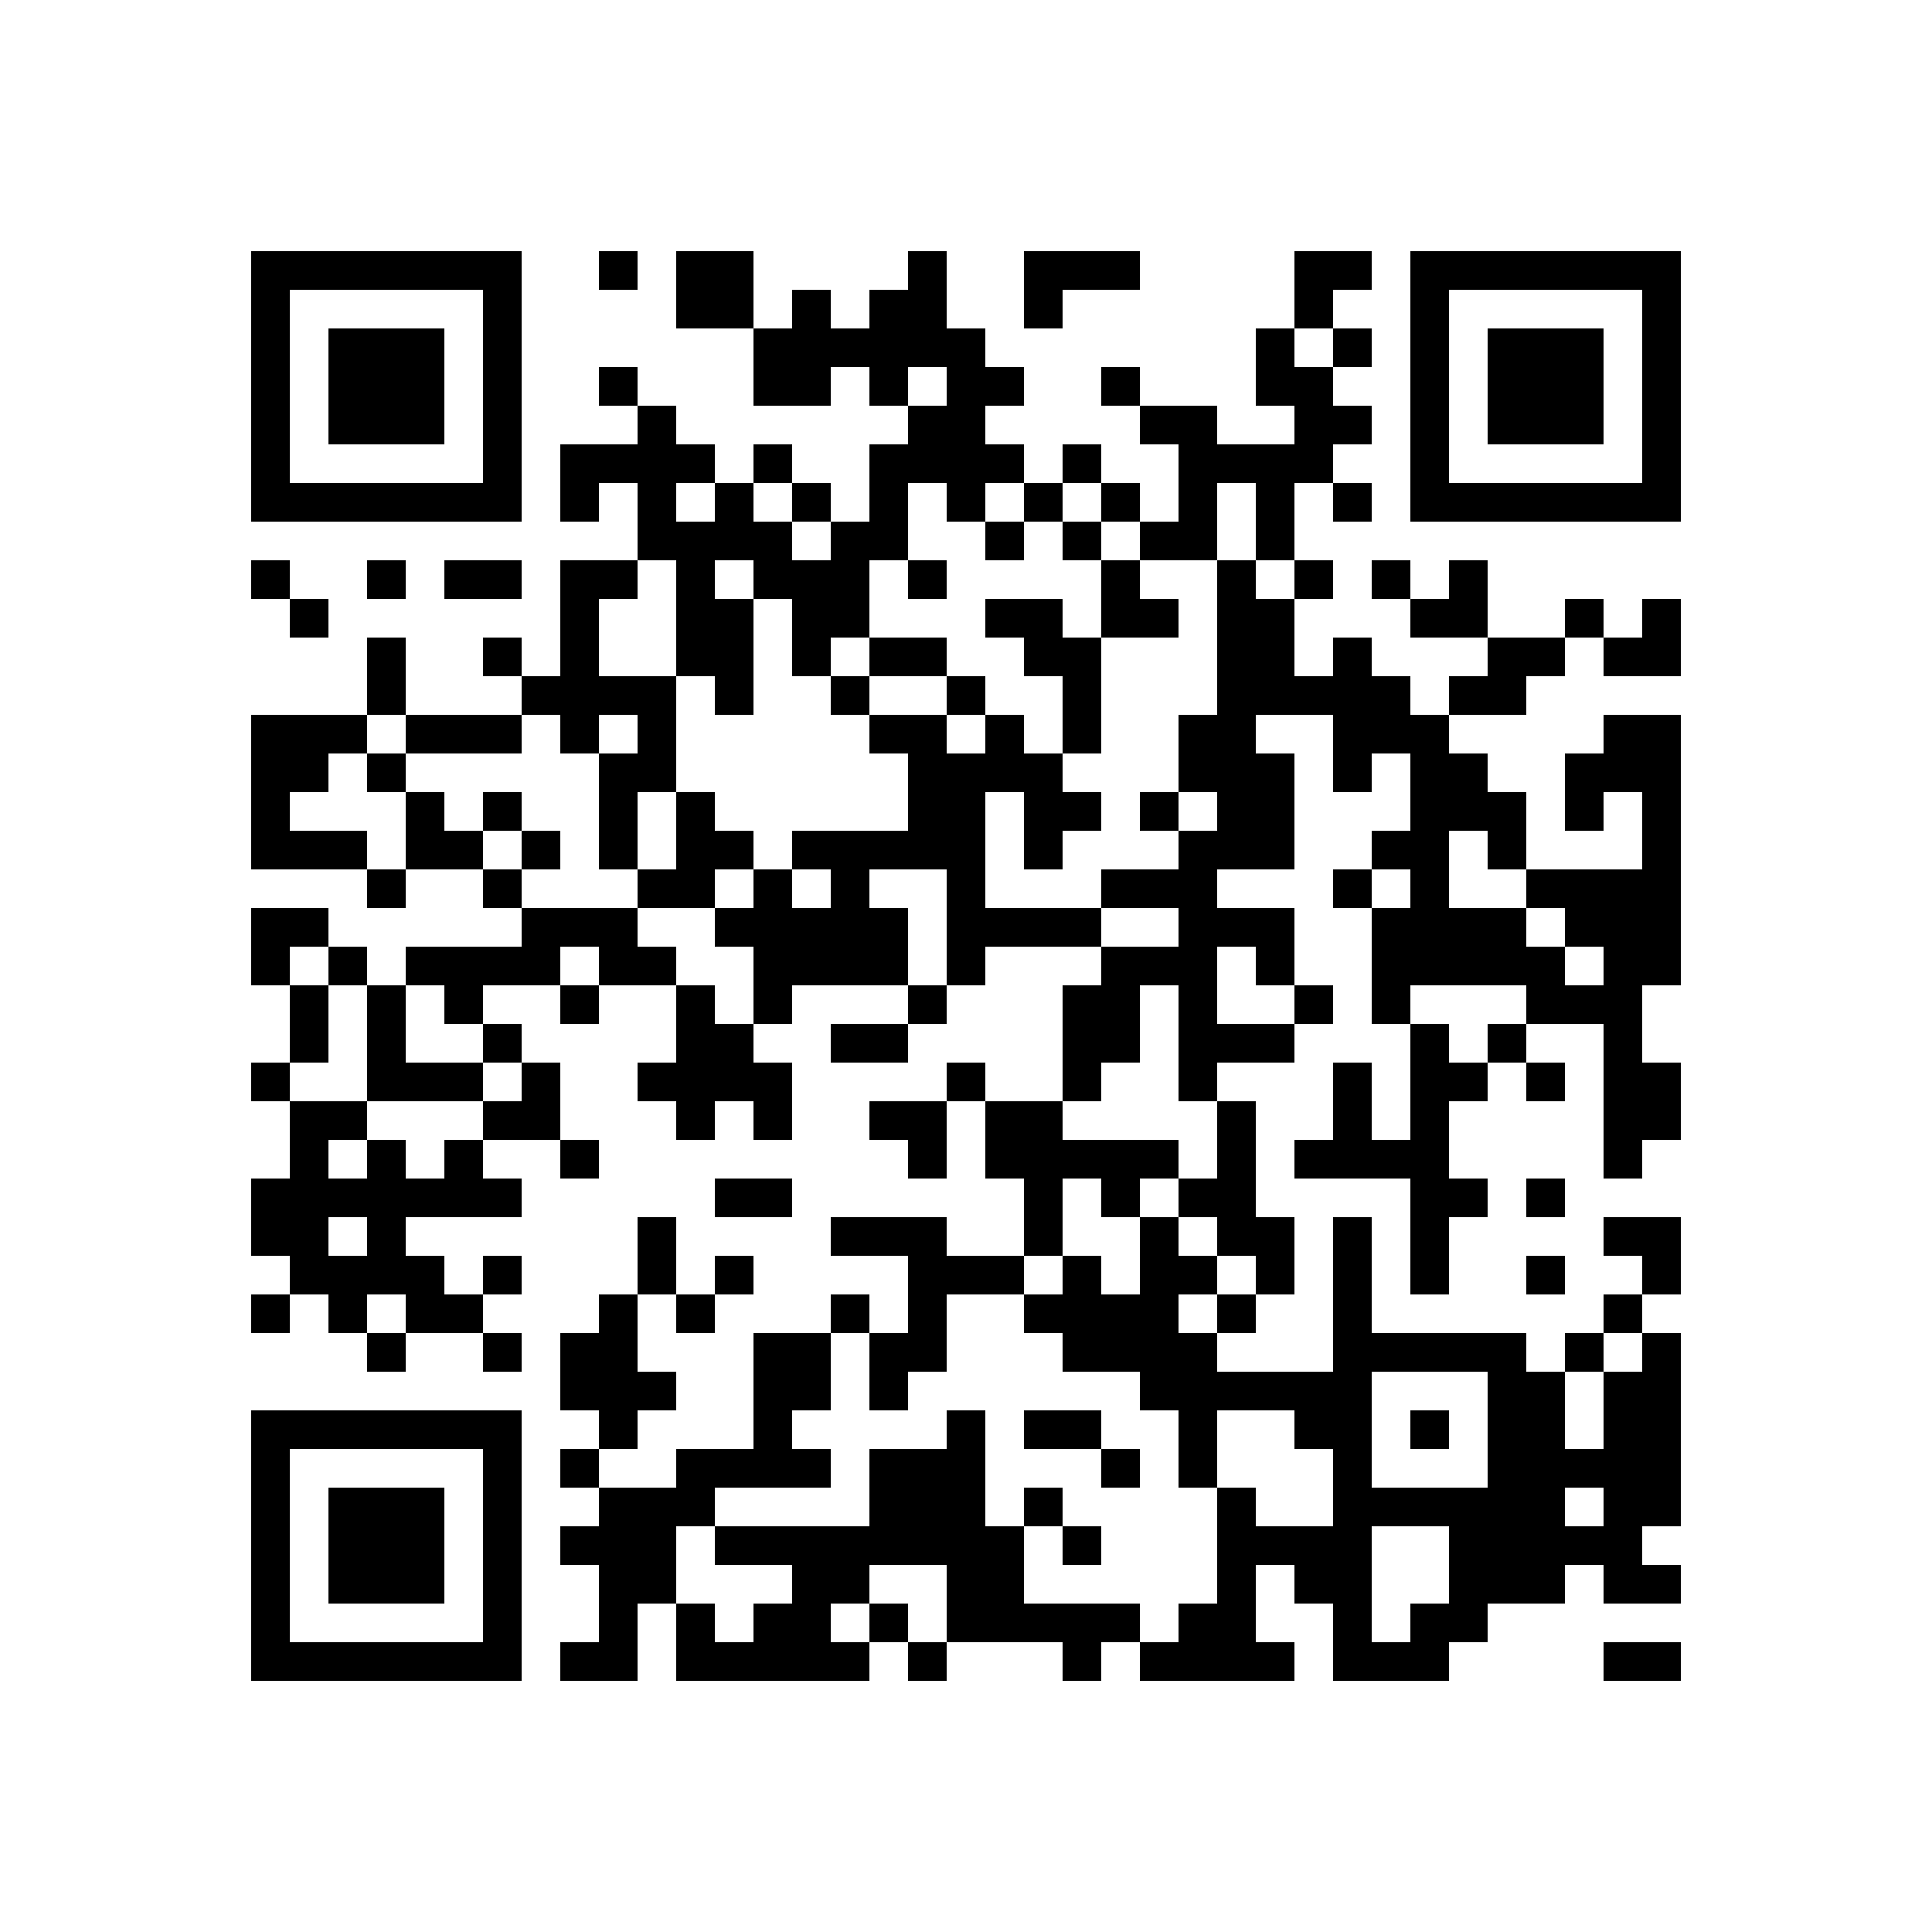 <?xml version="1.0" encoding="utf-8"?>
<!-- Generator: Adobe Illustrator 21.0.2, SVG Export Plug-In . SVG Version: 6.00 Build 0)  -->
<svg version="1.1" id="レイヤー_1" xmlns="http://www.w3.org/2000/svg" xmlns:xlink="http://www.w3.org/1999/xlink" x="0px"
	 y="0px" viewBox="0 0 200 200" style="enable-background:new 0 0 200 200;" xml:space="preserve">
<g>
	<path d="M26,40v14h14h14V40V26H40H26V40L26,40z M50,40v10H40H30V40V30h10h10V40L50,40z"/>
	<polygon points="62,28 62,30 64,30 66,30 66,28 66,26 64,26 62,26 62,28 	"/>
	<path d="M70,30v4h4h4v4v4h4h4v-2v-2h2h2v2v2h2h2v2v2h-2h-2v4v4h-2h-2v-2v-2h-2h-2v-2v-2h-2h-2v2v2h-2h-2v-2v-2h-2h-2v-2v-2h-2h-2
		v-2v-2h-2h-2v2v2h2h2v2v2h-4h-4v4v4h2h2v-2v-2h2h2v4v4h-4h-4v6v6h-2h-2v-2v-2h-2h-2v2v2h2h2v2v2h-6h-6v-4v-4h-2h-2v4v4h-6h-6v8v8h6
		h6v2v2h2h2v-2v-2h4h4v2v2h2h2v2v2h-6h-6v2v2h-2h-2v-2v-2h-2h-2v-2v-2h-4h-4v4v4h2h2v4v4h-2h-2v2v2h2h2v4v4h-2h-2v4v4h2h2v2v2h-2h-2
		v2v2h2h2v-2v-2h2h2v2v2h2h2v2v2h2h2v-2v-2h4h4v2v2h2h2v-2v-2h-2h-2v-2v-2h2h2v-2v-2h-2h-2v2v2h-2h-2v-2v-2h-2h-2v-2v-2h6h6v-2v-2
		h-2h-2v-2v-2h4h4v2v2h2h2v-2v-2h-2h-2v-4v-4h-2h-2v-2v-2h-2h-2v-2v-2h4h4v2v2h2h2v-2v-2h4h4v4v4h-2h-2v2v2h2h2v2v2h2h2v-2v-2h2h2v2
		v2h2h2v-4v-4h-2h-2v-2v-2h2h2v-2v-2h6h6v2v2h-4h-4v2v2h4h4v-2v-2h2h2v-2v-2h2h2v-2v-2h6h6v2v2h-2h-2v6v6h-4h-4v-2v-2h-2h-2v2v2h-4
		h-4v2v2h2h2v2v2h2h2v-4v-4h2h2v4v4h2h2v4v4h-4h-4v-2v-2h-6h-6v2v2h4h4v4v4h-2h-2v-2v-2h-2h-2v2v2h-4h-4v6v6h-4h-4v2v2h-4h-4v-2v-2
		h2h2v-2v-2h2h2v-2v-2h-2h-2v-4v-4h2h2v2v2h2h2v-2v-2h2h2v-2v-2h-2h-2v2v2h-2h-2v-4v-4h-2h-2v4v4h-2h-2v2v2h-2h-2v4v4h2h2v2v2h-2h-2
		v2v2h2h2v2v2h-2h-2v2v2h2h2v4v4h-2h-2v2v2h4h4v-4v-4h2h2v4v4h10h10v-2v-2h2h2v2v2h2h2v-2v-2h6h6v2v2h2h2v-2v-2h2h2v2v2h8h8v-2v-2
		h-2h-2v-4v-4h2h2v2v2h2h2v4v4h6h6v-2v-2h2h2v-2v-2h4h4v-2v-2h2h2v2v2h4h4v-2v-2h-2h-2v-2v-2h2h2v-10v-10h-2h-2v-2v-2h2h2v-4v-4h-4
		h-4v2v2h2h2v2v2h-2h-2v2v2h-2h-2v2v2h-2h-2v-2v-2h-8h-8v-6v-6h-2h-2v8v8h-6h-6v-2v-2h2h2v-2v-2h2h2v-4v-4h-2h-2v-6v-6h-2h-2v-2v-2
		h4h4v-2v-2h2h2v-2v-2h-2h-2v-4v-4h-4h-4v-2v-2h4h4v-6v-6h-2h-2v-2v-2h4h4v4v4h2h2v-2v-2h2h2v4v4h-2h-2v2v2h-2h-2v2v2h2h2v6v6h2h2v6
		v6h-2h-2v-4v-4h-2h-2v4v4h-2h-2v2v2h6h6v6v6h2h2v-4v-4h2h2v-2v-2h-2h-2v-4v-4h2h2v-2v-2h2h2v2v2h2h2v-2v-2h-2h-2v-2v-2h4h4v8v8h2h2
		v-2v-2h2h2v-4v-4h-2h-2v-4v-4h2h2V88V74h-4h-4v2v2h-2h-2v4v4h2h2v-2v-2h2h2v4v4h-6h-6v-4v-4h-2h-2v-2v-2h-2h-2v-2v-2h4h4v-2v-2h2h2
		v-2v-2h2h2v2v2h4h4v-4v-4h-2h-2v2v2h-2h-2v-2v-2h-2h-2v2v2h-4h-4v-4v-4h-2h-2v2v2h-2h-2v-2v-2h-2h-2v2v2h2h2v2v2h4h4v2v2h-2h-2v2v2
		h-2h-2v-2v-2h-2h-2v-2v-2h-2h-2v2v2h-2h-2v-4v-4h2h2v-2v-2h-2h-2v-4v-4h2h2v2v2h2h2v-2v-2h-2h-2v-2v-2h2h2v-2v-2h-2h-2v-2v-2h2h2
		v-2v-2h-2h-2v-2v-2h2h2v-2v-2h-4h-4v4v4h-2h-2v4v4h2h2v2v2h-4h-4v-2v-2h-4h-4v-2v-2h-2h-2v2v2h2h2v2v2h2h2v4v4h-2h-2v-2v-2h-2h-2
		v-2v-2h-2h-2v2v2h-2h-2v-2v-2h-2h-2v-2v-2h2h2v-2v-2h-2h-2v-2v-2h-2h-2v-4v-4h-2h-2v2v2h-2h-2v2v2h-2h-2v-2v-2h-2h-2v2v2h-2h-2v-4
		v-4h-4h-4V30L70,30z M138,36v2h-2h-2v-2v-2h2h2V36L138,36z M98,40v2h-2h-2v-2v-2h2h2V40L98,40z M74,52v2h-2h-2v-2v-2h2h2V52L74,52z
		 M82,52v2h2h2v2v2h-2h-2v-2v-2h-2h-2v-2v-2h2h2V52L82,52z M98,52v2h2h2v-2v-2h2h2v2v2h2h2v-2v-2h2h2v2v2h2h2v2v2h4h4v-4v-4h2h2v4v4
		h2h2v2v2h-2h-2v-2v-2h-2h-2v8v8h-2h-2v4v4h2h2v2v2h-2h-2v2v2h-4h-4v2v2h4h4v2v2h-4h-4v-2v-2h-6h-6v-6v-6h2h2v4v4h2h2v-2v-2h2h2v-2
		v-2h-2h-2v-2v-2h-2h-2v-2v-2h-2h-2v2v2h-2h-2v-2v-2h-4h-4v2v2h2h2v4v4h-6h-6v2v2h2h2v2v2h-2h-2v-2v-2h-2h-2v2v2h-2h-2v2v2h2h2v4v4
		h-2h-2v-2v-2h-2h-2v-2v-2h-2h-2v-2v-2h-6h-6v-2v-2h-2h-2v-2v-2h-2h-2v-2v-2h-2h-2v4v4h-2h-2v-2v-2h-4h-4v-2v-2h2h2v-2v-2h2h2v-2v-2
		h2h2v2v2h6h6v-2v-2h2h2v2v2h2h2v-2v-2h2h2v2v2h-2h-2v6v6h2h2v-4v-4h2h2v-6v-6h-4h-4v-4v-4h2h2v-2v-2h2h2v6v6h2h2v2v2h2h2v-6v-6h-2
		h-2v-2v-2h2h2v2v2h2h2v4v4h2h2v-2v-2h2h2v-4v-4h2h2v-4v-4h2h2V52L98,52z M154,88v2h2h2v2v2h2h2v2v2h2h2v2v2h-2h-2v-2v-2h-2h-2v-2
		v-2h-4h-4v-4v-4h2h2V88L154,88z M98,96v6h-2h-2v-4v-4h-2h-2v-2v-2h4h4V96L98,96z M146,92v2h-2h-2v-2v-2h2h2V92L146,92z M34,100v2h2
		h2v6v6h6h6v-2v-2h-4h-4v-4v-4h2h2v2v2h2h2v2v2h2h2v2v2h-2h-2v2v2h-2h-2v2v2h-2h-2v-2v-2h-2h-2v2v2h-2h-2v-2v-2h2h2v-2v-2h-4h-4v-2
		v-2h2h2v-4v-4h-2h-2v-2v-2h2h2V100L34,100z M62,100v2h-2h-2v-2v-2h2h2V100L62,100z M130,100v2h2h2v2v2h-4h-4v-4v-4h2h2V100L130,100
		z M122,108v6h2h2v4v4h-2h-2v2v2h2h2v2v2h2h2v2v2h-2h-2v2v2h-2h-2v-2v-2h2h2v-2v-2h-2h-2v-2v-2h-2h-2v4v4h-2h-2v-2v-2h-2h-2v2v2h-2
		h-2v2v2h2h2v2v2h4h4v2v2h2h2v4v4h2h2v-4v-4h4h4v2v2h2h2v4v4h-4h-4v-2v-2h-2h-2v6v6h-2h-2v2v2h-2h-2v-2v-2h-6h-6v-4v-4h-2h-2v-6v-6
		h-2h-2v2v2h-4h-4v4v4h-8h-8v2v2h4h4v2v2h-2h-2v2v2h-2h-2v-2v-2h-2h-2v-4v-4h2h2v-2v-2h6h6v-2v-2h-2h-2v-2v-2h2h2v-4v-4h2h2v4v4h2h2
		v-2v-2h2h2v-4v-4h4h4v-2v-2h2h2v-4v-4h2h2v2v2h2h2v-2v-2h2h2v-2v-2h-6h-6v-2v-2h2h2v-2v-2h2h2v-4v-4h2h2V108L122,108z M158,104v2
		h-2h-2v2v2h-2h-2v-2v-2h-2h-2v-2v-2h6h6V104L158,104z M38,128v2h-2h-2v-2v-2h2h2V128L38,128z M42,136v2h-2h-2v-2v-2h2h2V136L42,136
		z M170,140v2h-2h-2v4v4h-2h-2v-4v-4h2h2v-2v-2h2h2V140L170,140z M154,148v6h-6h-6v-6v-6h6h6V148L154,148z M166,156v2h-2h-2v-2v-2h2
		h2V156L166,156z M150,162v4h-2h-2v2v2h-2h-2v-6v-6h4h4V162L150,162z M98,166v4h-2h-2v-2v-2h-2h-2v2v2h-2h-2v-2v-2h2h2v-2v-2h4h4
		V166L98,166z"/>
	<polygon points="106,30 106,34 108,34 110,34 110,32 110,30 114,30 118,30 118,28 118,26 112,26 106,26 106,30 	"/>
	<path d="M146,40v14h14h14V40V26h-14h-14V40L146,40z M170,40v10h-10h-10V40V30h10h10V40L170,40z"/>
	<polygon points="26,60 26,62 28,62 30,62 30,64 30,66 32,66 34,66 34,64 34,62 32,62 30,62 30,60 30,58 28,58 26,58 26,60 	"/>
	<polygon points="38,60 38,62 40,62 42,62 42,60 42,58 40,58 38,58 38,60 	"/>
	<polygon points="46,60 46,62 50,62 54,62 54,60 54,58 50,58 46,58 46,60 	"/>
	<polygon points="74,124 74,126 78,126 82,126 82,124 82,122 78,122 74,122 74,124 	"/>
	<polygon points="158,124 158,126 160,126 162,126 162,124 162,122 160,122 158,122 158,124 	"/>
	<polygon points="158,132 158,134 160,134 162,134 162,132 162,130 160,130 158,130 158,132 	"/>
	<path d="M26,160v14h14h14v-14v-14H40H26V160L26,160z M50,160v10H40H30v-10v-10h10h10V160L50,160z"/>
	<polygon points="166,172 166,174 170,174 174,174 174,172 174,170 170,170 166,170 166,172 	"/>
	<polygon points="34,40 34,46 40,46 46,46 46,40 46,34 40,34 34,34 34,40 	"/>
	<polygon points="102,56 102,58 104,58 106,58 106,56 106,54 104,54 102,54 102,56 	"/>
	<polygon points="110,56 110,58 112,58 114,58 114,62 114,66 112,66 110,66 110,64 110,62 106,62 102,62 102,64 102,66 104,66 
		106,66 106,68 106,70 108,70 110,70 110,74 110,78 112,78 114,78 114,72 114,66 118,66 122,66 122,64 122,62 120,62 118,62 118,60 
		118,58 116,58 114,58 114,56 114,54 112,54 110,54 110,56 	"/>
	<polygon points="94,60 94,62 96,62 98,62 98,60 98,58 96,58 94,58 94,60 	"/>
	<polygon points="90,68 90,70 88,70 86,70 86,72 86,74 88,74 90,74 90,72 90,70 94,70 98,70 98,72 98,74 100,74 102,74 102,72 
		102,70 100,70 98,70 98,68 98,66 94,66 90,66 90,68 	"/>
	<polygon points="38,80 38,82 40,82 42,82 42,80 42,78 40,78 38,78 38,80 	"/>
	<polygon points="50,84 50,86 52,86 54,86 54,88 54,90 56,90 58,90 58,88 58,86 56,86 54,86 54,84 54,82 52,82 50,82 50,84 	"/>
	<polygon points="70,86 70,90 68,90 66,90 66,92 66,94 70,94 74,94 74,92 74,90 76,90 78,90 78,88 78,86 76,86 74,86 74,84 74,82 
		72,82 70,82 70,86 	"/>
	<polygon points="118,84 118,86 120,86 122,86 122,84 122,82 120,82 118,82 118,84 	"/>
	<polygon points="106,148 106,150 110,150 114,150 114,152 114,154 116,154 118,154 118,152 118,150 116,150 114,150 114,148 
		114,146 110,146 106,146 106,148 	"/>
	<polygon points="106,156 106,158 108,158 110,158 110,160 110,162 112,162 114,162 114,160 114,158 112,158 110,158 110,156 
		110,154 108,154 106,154 106,156 	"/>
	<polygon points="146,148 146,150 148,150 150,150 150,148 150,146 148,146 146,146 146,148 	"/>
	<polygon points="154,40 154,46 160,46 166,46 166,40 166,34 160,34 154,34 154,40 	"/>
	<polygon points="34,160 34,166 40,166 46,166 46,160 46,154 40,154 34,154 34,160 	"/>
</g>
</svg>
